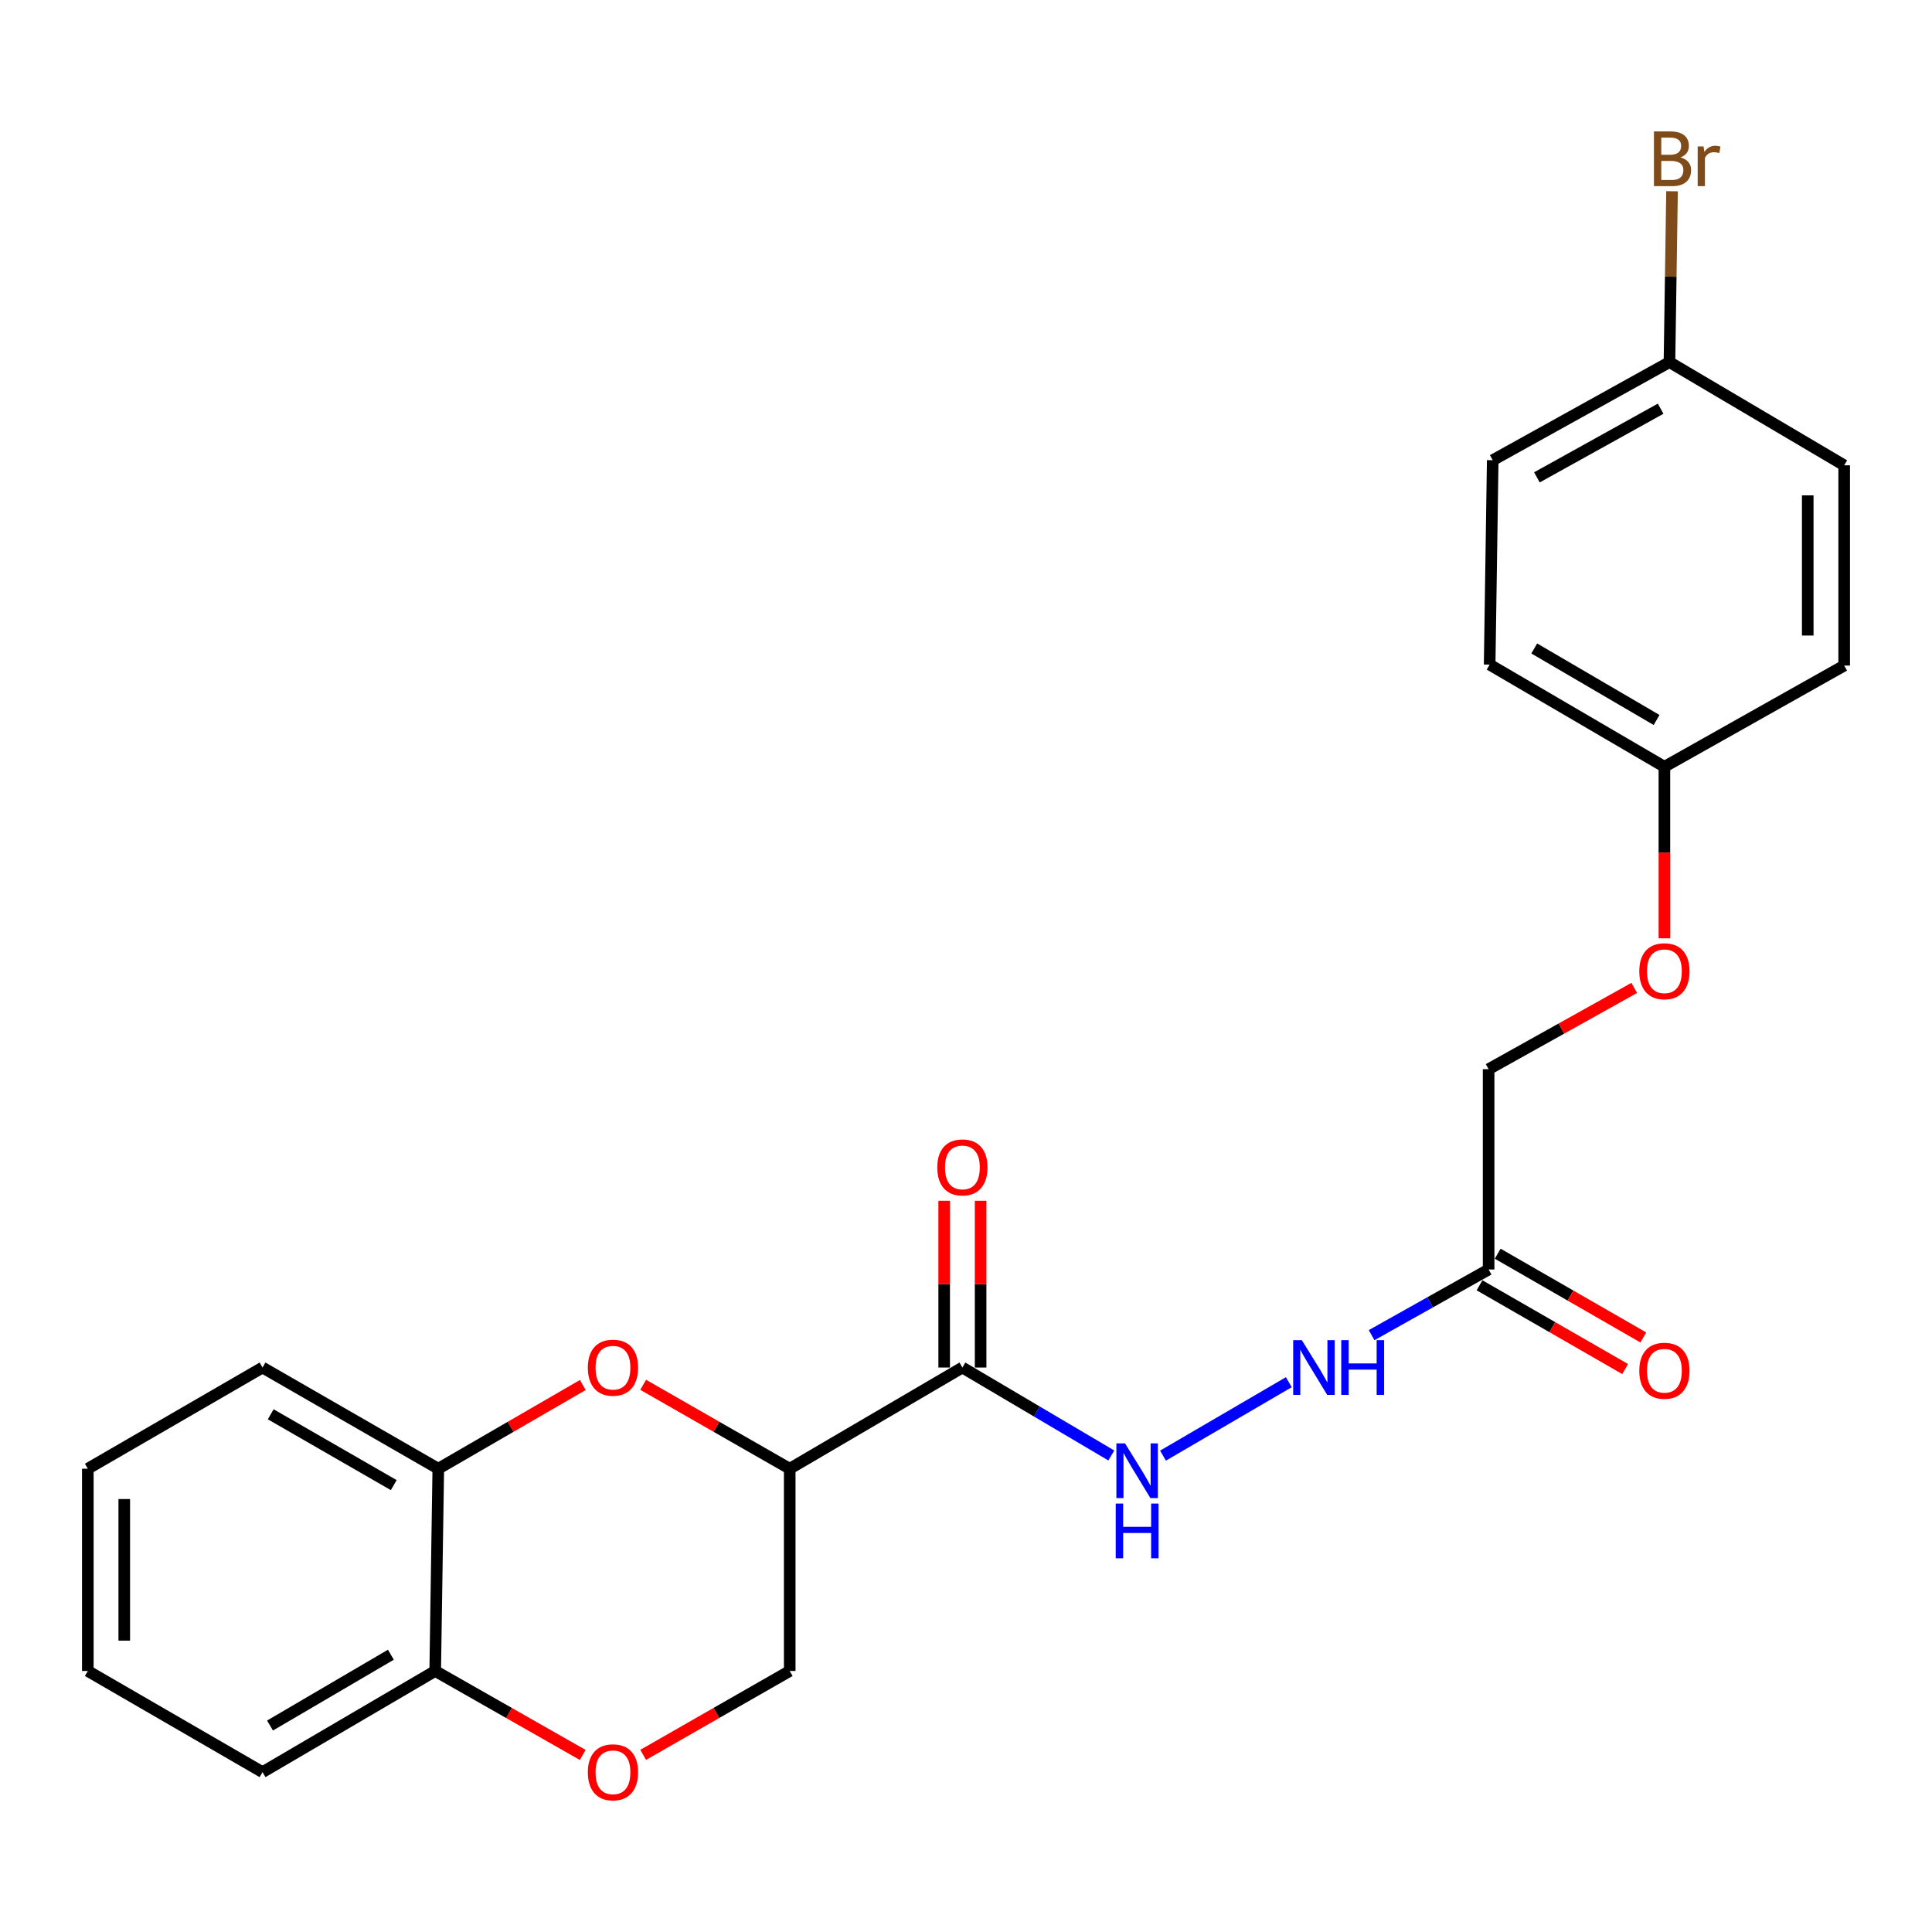 <?xml version='1.0' encoding='iso-8859-1'?>
<svg version='1.1' baseProfile='full'
              xmlns='http://www.w3.org/2000/svg'
                      xmlns:rdkit='http://www.rdkit.org/xml'
                      xmlns:xlink='http://www.w3.org/1999/xlink'
                  xml:space='preserve'
width='1000px' height='1000px' viewBox='0 0 1000 1000'>
<!-- END OF HEADER -->
<rect style='opacity:1.0;fill:#FFFFFF;stroke:none' width='1000' height='1000' x='0' y='0'> </rect>
<path class='bond-0' d='M 408.76,760.203 L 370.832,738.491' style='fill:none;fill-rule:evenodd;stroke:#000000;stroke-width:6px;stroke-linecap:butt;stroke-linejoin:miter;stroke-opacity:1' />
<path class='bond-0' d='M 370.832,738.491 L 332.904,716.779' style='fill:none;fill-rule:evenodd;stroke:#FF0000;stroke-width:6px;stroke-linecap:butt;stroke-linejoin:miter;stroke-opacity:1' />
<path class='bond-1' d='M 408.76,760.203 L 498.135,707.829' style='fill:none;fill-rule:evenodd;stroke:#000000;stroke-width:6px;stroke-linecap:butt;stroke-linejoin:miter;stroke-opacity:1' />
<path class='bond-7' d='M 408.76,760.203 L 408.76,864.898' style='fill:none;fill-rule:evenodd;stroke:#000000;stroke-width:6px;stroke-linecap:butt;stroke-linejoin:miter;stroke-opacity:1' />
<path class='bond-5' d='M 301.656,716.873 L 264.256,738.538' style='fill:none;fill-rule:evenodd;stroke:#FF0000;stroke-width:6px;stroke-linecap:butt;stroke-linejoin:miter;stroke-opacity:1' />
<path class='bond-5' d='M 264.256,738.538 L 226.856,760.203' style='fill:none;fill-rule:evenodd;stroke:#000000;stroke-width:6px;stroke-linecap:butt;stroke-linejoin:miter;stroke-opacity:1' />
<path class='bond-4' d='M 498.135,707.829 L 536.674,730.592' style='fill:none;fill-rule:evenodd;stroke:#000000;stroke-width:6px;stroke-linecap:butt;stroke-linejoin:miter;stroke-opacity:1' />
<path class='bond-4' d='M 536.674,730.592 L 575.213,753.356' style='fill:none;fill-rule:evenodd;stroke:#0000FF;stroke-width:6px;stroke-linecap:butt;stroke-linejoin:miter;stroke-opacity:1' />
<path class='bond-9' d='M 507.566,707.829 L 507.566,664.676' style='fill:none;fill-rule:evenodd;stroke:#000000;stroke-width:6px;stroke-linecap:butt;stroke-linejoin:miter;stroke-opacity:1' />
<path class='bond-9' d='M 507.566,664.676 L 507.566,621.522' style='fill:none;fill-rule:evenodd;stroke:#FF0000;stroke-width:6px;stroke-linecap:butt;stroke-linejoin:miter;stroke-opacity:1' />
<path class='bond-9' d='M 488.704,707.829 L 488.704,664.676' style='fill:none;fill-rule:evenodd;stroke:#000000;stroke-width:6px;stroke-linecap:butt;stroke-linejoin:miter;stroke-opacity:1' />
<path class='bond-9' d='M 488.704,664.676 L 488.704,621.522' style='fill:none;fill-rule:evenodd;stroke:#FF0000;stroke-width:6px;stroke-linecap:butt;stroke-linejoin:miter;stroke-opacity:1' />
<path class='bond-2' d='M 332.903,908.312 L 370.832,886.605' style='fill:none;fill-rule:evenodd;stroke:#FF0000;stroke-width:6px;stroke-linecap:butt;stroke-linejoin:miter;stroke-opacity:1' />
<path class='bond-2' d='M 370.832,886.605 L 408.76,864.898' style='fill:none;fill-rule:evenodd;stroke:#000000;stroke-width:6px;stroke-linecap:butt;stroke-linejoin:miter;stroke-opacity:1' />
<path class='bond-8' d='M 301.621,908.356 L 263.442,886.627' style='fill:none;fill-rule:evenodd;stroke:#FF0000;stroke-width:6px;stroke-linecap:butt;stroke-linejoin:miter;stroke-opacity:1' />
<path class='bond-8' d='M 263.442,886.627 L 225.263,864.898' style='fill:none;fill-rule:evenodd;stroke:#000000;stroke-width:6px;stroke-linecap:butt;stroke-linejoin:miter;stroke-opacity:1' />
<path class='bond-3' d='M 770.504,657.09 L 740.223,674.083' style='fill:none;fill-rule:evenodd;stroke:#000000;stroke-width:6px;stroke-linecap:butt;stroke-linejoin:miter;stroke-opacity:1' />
<path class='bond-3' d='M 740.223,674.083 L 709.942,691.077' style='fill:none;fill-rule:evenodd;stroke:#0000FF;stroke-width:6px;stroke-linecap:butt;stroke-linejoin:miter;stroke-opacity:1' />
<path class='bond-10' d='M 765.802,665.265 L 803.484,686.938' style='fill:none;fill-rule:evenodd;stroke:#000000;stroke-width:6px;stroke-linecap:butt;stroke-linejoin:miter;stroke-opacity:1' />
<path class='bond-10' d='M 803.484,686.938 L 841.166,708.611' style='fill:none;fill-rule:evenodd;stroke:#FF0000;stroke-width:6px;stroke-linecap:butt;stroke-linejoin:miter;stroke-opacity:1' />
<path class='bond-10' d='M 775.206,648.914 L 812.888,670.587' style='fill:none;fill-rule:evenodd;stroke:#000000;stroke-width:6px;stroke-linecap:butt;stroke-linejoin:miter;stroke-opacity:1' />
<path class='bond-10' d='M 812.888,670.587 L 850.57,692.26' style='fill:none;fill-rule:evenodd;stroke:#FF0000;stroke-width:6px;stroke-linecap:butt;stroke-linejoin:miter;stroke-opacity:1' />
<path class='bond-11' d='M 770.504,657.09 L 770.504,553.411' style='fill:none;fill-rule:evenodd;stroke:#000000;stroke-width:6px;stroke-linecap:butt;stroke-linejoin:miter;stroke-opacity:1' />
<path class='bond-6' d='M 601.968,753.434 L 667.09,715.419' style='fill:none;fill-rule:evenodd;stroke:#0000FF;stroke-width:6px;stroke-linecap:butt;stroke-linejoin:miter;stroke-opacity:1' />
<path class='bond-20' d='M 226.856,760.203 L 135.888,707.829' style='fill:none;fill-rule:evenodd;stroke:#000000;stroke-width:6px;stroke-linecap:butt;stroke-linejoin:miter;stroke-opacity:1' />
<path class='bond-20' d='M 203.799,768.693 L 140.122,732.031' style='fill:none;fill-rule:evenodd;stroke:#000000;stroke-width:6px;stroke-linecap:butt;stroke-linejoin:miter;stroke-opacity:1' />
<path class='bond-24' d='M 226.856,760.203 L 225.263,864.898' style='fill:none;fill-rule:evenodd;stroke:#000000;stroke-width:6px;stroke-linecap:butt;stroke-linejoin:miter;stroke-opacity:1' />
<path class='bond-21' d='M 225.263,864.898 L 135.888,917.261' style='fill:none;fill-rule:evenodd;stroke:#000000;stroke-width:6px;stroke-linecap:butt;stroke-linejoin:miter;stroke-opacity:1' />
<path class='bond-21' d='M 202.322,856.478 L 139.759,893.132' style='fill:none;fill-rule:evenodd;stroke:#000000;stroke-width:6px;stroke-linecap:butt;stroke-linejoin:miter;stroke-opacity:1' />
<path class='bond-12' d='M 770.504,553.411 L 808.196,532.375' style='fill:none;fill-rule:evenodd;stroke:#000000;stroke-width:6px;stroke-linecap:butt;stroke-linejoin:miter;stroke-opacity:1' />
<path class='bond-12' d='M 808.196,532.375 L 845.887,511.339' style='fill:none;fill-rule:evenodd;stroke:#FF0000;stroke-width:6px;stroke-linecap:butt;stroke-linejoin:miter;stroke-opacity:1' />
<path class='bond-13' d='M 861.492,485.666 L 861.492,441.271' style='fill:none;fill-rule:evenodd;stroke:#FF0000;stroke-width:6px;stroke-linecap:butt;stroke-linejoin:miter;stroke-opacity:1' />
<path class='bond-13' d='M 861.492,441.271 L 861.492,396.876' style='fill:none;fill-rule:evenodd;stroke:#000000;stroke-width:6px;stroke-linecap:butt;stroke-linejoin:miter;stroke-opacity:1' />
<path class='bond-16' d='M 861.492,396.876 L 954.545,344.503' style='fill:none;fill-rule:evenodd;stroke:#000000;stroke-width:6px;stroke-linecap:butt;stroke-linejoin:miter;stroke-opacity:1' />
<path class='bond-17' d='M 861.492,396.876 L 771.038,344' style='fill:none;fill-rule:evenodd;stroke:#000000;stroke-width:6px;stroke-linecap:butt;stroke-linejoin:miter;stroke-opacity:1' />
<path class='bond-17' d='M 857.443,372.661 L 794.125,335.647' style='fill:none;fill-rule:evenodd;stroke:#000000;stroke-width:6px;stroke-linecap:butt;stroke-linejoin:miter;stroke-opacity:1' />
<path class='bond-14' d='M 864.112,187.434 L 772.631,238.204' style='fill:none;fill-rule:evenodd;stroke:#000000;stroke-width:6px;stroke-linecap:butt;stroke-linejoin:miter;stroke-opacity:1' />
<path class='bond-14' d='M 859.543,211.542 L 795.506,247.081' style='fill:none;fill-rule:evenodd;stroke:#000000;stroke-width:6px;stroke-linecap:butt;stroke-linejoin:miter;stroke-opacity:1' />
<path class='bond-15' d='M 864.112,187.434 L 864.777,143.209' style='fill:none;fill-rule:evenodd;stroke:#000000;stroke-width:6px;stroke-linecap:butt;stroke-linejoin:miter;stroke-opacity:1' />
<path class='bond-15' d='M 864.777,143.209 L 865.442,98.985' style='fill:none;fill-rule:evenodd;stroke:#7F4C19;stroke-width:6px;stroke-linecap:butt;stroke-linejoin:miter;stroke-opacity:1' />
<path class='bond-26' d='M 864.112,187.434 L 954.545,240.845' style='fill:none;fill-rule:evenodd;stroke:#000000;stroke-width:6px;stroke-linecap:butt;stroke-linejoin:miter;stroke-opacity:1' />
<path class='bond-18' d='M 954.545,344.503 L 954.545,240.845' style='fill:none;fill-rule:evenodd;stroke:#000000;stroke-width:6px;stroke-linecap:butt;stroke-linejoin:miter;stroke-opacity:1' />
<path class='bond-18' d='M 935.683,328.954 L 935.683,256.393' style='fill:none;fill-rule:evenodd;stroke:#000000;stroke-width:6px;stroke-linecap:butt;stroke-linejoin:miter;stroke-opacity:1' />
<path class='bond-19' d='M 771.038,344 L 772.631,238.204' style='fill:none;fill-rule:evenodd;stroke:#000000;stroke-width:6px;stroke-linecap:butt;stroke-linejoin:miter;stroke-opacity:1' />
<path class='bond-22' d='M 135.888,707.829 L 45.455,760.203' style='fill:none;fill-rule:evenodd;stroke:#000000;stroke-width:6px;stroke-linecap:butt;stroke-linejoin:miter;stroke-opacity:1' />
<path class='bond-23' d='M 135.888,917.261 L 45.455,864.898' style='fill:none;fill-rule:evenodd;stroke:#000000;stroke-width:6px;stroke-linecap:butt;stroke-linejoin:miter;stroke-opacity:1' />
<path class='bond-25' d='M 45.455,760.203 L 45.455,864.898' style='fill:none;fill-rule:evenodd;stroke:#000000;stroke-width:6px;stroke-linecap:butt;stroke-linejoin:miter;stroke-opacity:1' />
<path class='bond-25' d='M 64.317,775.907 L 64.317,849.193' style='fill:none;fill-rule:evenodd;stroke:#000000;stroke-width:6px;stroke-linecap:butt;stroke-linejoin:miter;stroke-opacity:1' />
<path  class='atom-1' d='M 304.268 707.909
Q 304.268 701.109, 307.628 697.309
Q 310.988 693.509, 317.268 693.509
Q 323.548 693.509, 326.908 697.309
Q 330.268 701.109, 330.268 707.909
Q 330.268 714.789, 326.868 718.709
Q 323.468 722.589, 317.268 722.589
Q 311.028 722.589, 307.628 718.709
Q 304.268 714.829, 304.268 707.909
M 317.268 719.389
Q 321.588 719.389, 323.908 716.509
Q 326.268 713.589, 326.268 707.909
Q 326.268 702.349, 323.908 699.549
Q 321.588 696.709, 317.268 696.709
Q 312.948 696.709, 310.588 699.509
Q 308.268 702.309, 308.268 707.909
Q 308.268 713.629, 310.588 716.509
Q 312.948 719.389, 317.268 719.389
' fill='#FF0000'/>
<path  class='atom-3' d='M 304.268 917.341
Q 304.268 910.541, 307.628 906.741
Q 310.988 902.941, 317.268 902.941
Q 323.548 902.941, 326.908 906.741
Q 330.268 910.541, 330.268 917.341
Q 330.268 924.221, 326.868 928.141
Q 323.468 932.021, 317.268 932.021
Q 311.028 932.021, 307.628 928.141
Q 304.268 924.261, 304.268 917.341
M 317.268 928.821
Q 321.588 928.821, 323.908 925.941
Q 326.268 923.021, 326.268 917.341
Q 326.268 911.781, 323.908 908.981
Q 321.588 906.141, 317.268 906.141
Q 312.948 906.141, 310.588 908.941
Q 308.268 911.741, 308.268 917.341
Q 308.268 923.061, 310.588 925.941
Q 312.948 928.821, 317.268 928.821
' fill='#FF0000'/>
<path  class='atom-5' d='M 582.319 747.09
L 591.599 762.09
Q 592.519 763.57, 593.999 766.25
Q 595.479 768.93, 595.559 769.09
L 595.559 747.09
L 599.319 747.09
L 599.319 775.41
L 595.439 775.41
L 585.479 759.01
Q 584.319 757.09, 583.079 754.89
Q 581.879 752.69, 581.519 752.01
L 581.519 775.41
L 577.839 775.41
L 577.839 747.09
L 582.319 747.09
' fill='#0000FF'/>
<path  class='atom-5' d='M 577.499 778.242
L 581.339 778.242
L 581.339 790.282
L 595.819 790.282
L 595.819 778.242
L 599.659 778.242
L 599.659 806.562
L 595.819 806.562
L 595.819 793.482
L 581.339 793.482
L 581.339 806.562
L 577.499 806.562
L 577.499 778.242
' fill='#0000FF'/>
<path  class='atom-7' d='M 673.831 693.669
L 683.111 708.669
Q 684.031 710.149, 685.511 712.829
Q 686.991 715.509, 687.071 715.669
L 687.071 693.669
L 690.831 693.669
L 690.831 721.989
L 686.951 721.989
L 676.991 705.589
Q 675.831 703.669, 674.591 701.469
Q 673.391 699.269, 673.031 698.589
L 673.031 721.989
L 669.351 721.989
L 669.351 693.669
L 673.831 693.669
' fill='#0000FF'/>
<path  class='atom-7' d='M 694.231 693.669
L 698.071 693.669
L 698.071 705.709
L 712.551 705.709
L 712.551 693.669
L 716.391 693.669
L 716.391 721.989
L 712.551 721.989
L 712.551 708.909
L 698.071 708.909
L 698.071 721.989
L 694.231 721.989
L 694.231 693.669
' fill='#0000FF'/>
<path  class='atom-10' d='M 485.135 604.251
Q 485.135 597.451, 488.495 593.651
Q 491.855 589.851, 498.135 589.851
Q 504.415 589.851, 507.775 593.651
Q 511.135 597.451, 511.135 604.251
Q 511.135 611.131, 507.735 615.051
Q 504.335 618.931, 498.135 618.931
Q 491.895 618.931, 488.495 615.051
Q 485.135 611.171, 485.135 604.251
M 498.135 615.731
Q 502.455 615.731, 504.775 612.851
Q 507.135 609.931, 507.135 604.251
Q 507.135 598.691, 504.775 595.891
Q 502.455 593.051, 498.135 593.051
Q 493.815 593.051, 491.455 595.851
Q 489.135 598.651, 489.135 604.251
Q 489.135 609.971, 491.455 612.851
Q 493.815 615.731, 498.135 615.731
' fill='#FF0000'/>
<path  class='atom-11' d='M 848.492 709.502
Q 848.492 702.702, 851.852 698.902
Q 855.212 695.102, 861.492 695.102
Q 867.772 695.102, 871.132 698.902
Q 874.492 702.702, 874.492 709.502
Q 874.492 716.382, 871.092 720.302
Q 867.692 724.182, 861.492 724.182
Q 855.252 724.182, 851.852 720.302
Q 848.492 716.422, 848.492 709.502
M 861.492 720.982
Q 865.812 720.982, 868.132 718.102
Q 870.492 715.182, 870.492 709.502
Q 870.492 703.942, 868.132 701.142
Q 865.812 698.302, 861.492 698.302
Q 857.172 698.302, 854.812 701.102
Q 852.492 703.902, 852.492 709.502
Q 852.492 715.222, 854.812 718.102
Q 857.172 720.982, 861.492 720.982
' fill='#FF0000'/>
<path  class='atom-13' d='M 848.492 502.71
Q 848.492 495.91, 851.852 492.11
Q 855.212 488.31, 861.492 488.31
Q 867.772 488.31, 871.132 492.11
Q 874.492 495.91, 874.492 502.71
Q 874.492 509.59, 871.092 513.51
Q 867.692 517.39, 861.492 517.39
Q 855.252 517.39, 851.852 513.51
Q 848.492 509.63, 848.492 502.71
M 861.492 514.19
Q 865.812 514.19, 868.132 511.31
Q 870.492 508.39, 870.492 502.71
Q 870.492 497.15, 868.132 494.35
Q 865.812 491.51, 861.492 491.51
Q 857.172 491.51, 854.812 494.31
Q 852.492 497.11, 852.492 502.71
Q 852.492 508.43, 854.812 511.31
Q 857.172 514.19, 861.492 514.19
' fill='#FF0000'/>
<path  class='atom-16' d='M 869.834 81.474
Q 872.554 82.234, 873.914 83.913
Q 875.314 85.553, 875.314 87.993
Q 875.314 91.913, 872.794 94.153
Q 870.314 96.353, 865.594 96.353
L 856.074 96.353
L 856.074 68.034
L 864.434 68.034
Q 869.274 68.034, 871.714 69.993
Q 874.154 71.954, 874.154 75.553
Q 874.154 79.834, 869.834 81.474
M 859.874 71.234
L 859.874 80.114
L 864.434 80.114
Q 867.234 80.114, 868.674 78.993
Q 870.154 77.834, 870.154 75.553
Q 870.154 71.234, 864.434 71.234
L 859.874 71.234
M 865.594 93.153
Q 868.354 93.153, 869.834 91.834
Q 871.314 90.513, 871.314 87.993
Q 871.314 85.674, 869.674 84.513
Q 868.074 83.314, 864.994 83.314
L 859.874 83.314
L 859.874 93.153
L 865.594 93.153
' fill='#7F4C19'/>
<path  class='atom-16' d='M 881.754 75.793
L 882.194 78.633
Q 884.354 75.433, 887.874 75.433
Q 888.994 75.433, 890.514 75.834
L 889.914 79.194
Q 888.194 78.793, 887.234 78.793
Q 885.554 78.793, 884.434 79.474
Q 883.354 80.114, 882.474 81.674
L 882.474 96.353
L 878.714 96.353
L 878.714 75.793
L 881.754 75.793
' fill='#7F4C19'/>
</svg>
